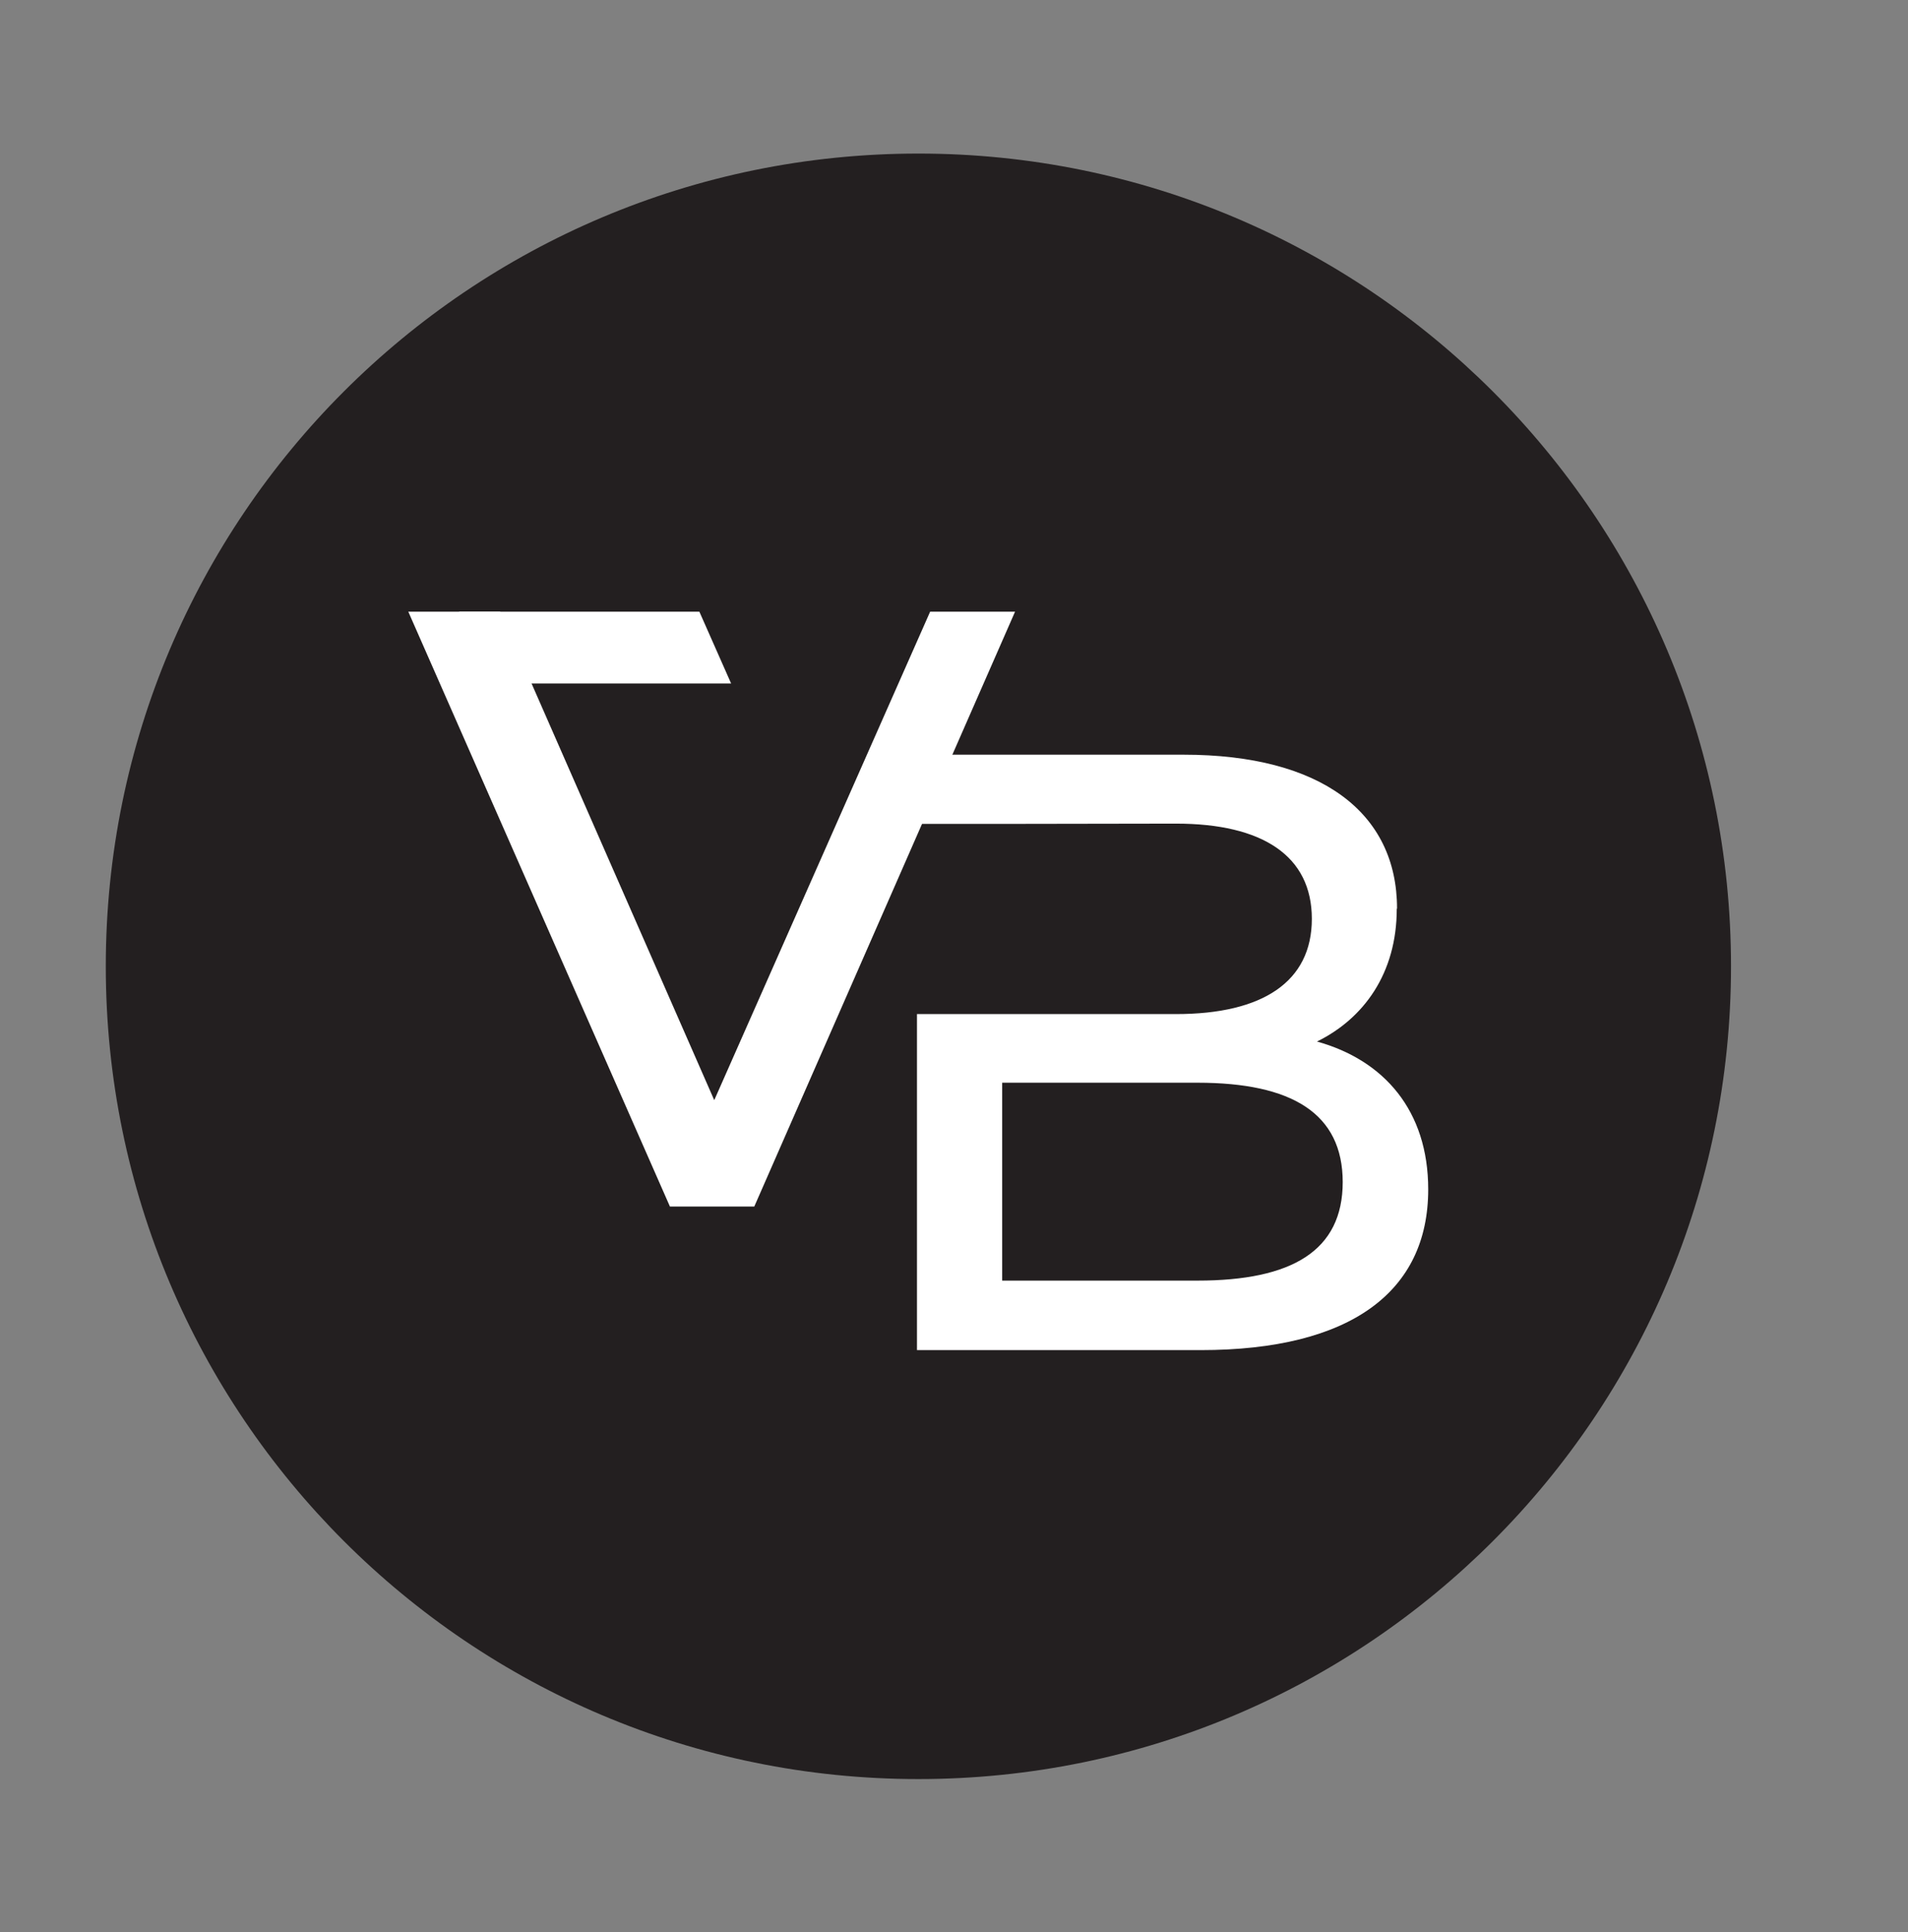 <svg xmlns="http://www.w3.org/2000/svg" xmlns:xlink="http://www.w3.org/1999/xlink" id="Layer_1" viewBox="0 0 66.73 67.57"><rect x="0" y="0" width="66.73" height="67.57" fill="#808080" stroke="none"/><defs><style>.cls-1{clip-path:url(#clippath);}.cls-2{fill:none;}.cls-2,.cls-3,.cls-4{stroke-width:0px;}.cls-5{clip-path:url(#clippath-1);}.cls-3{fill:#231f20;}.cls-4{fill:#fff;}</style><clipPath id="clippath"><rect class="cls-2" x="3.7" y="5.37" width="56.84" height="56.84"></rect></clipPath><clipPath id="clippath-1"><rect class="cls-2" x="3.7" y="5.37" width="56.84" height="56.84"></rect></clipPath></defs><rect class="cls-2" x="-666.47" y="4.1" width="669.47" height="151.99"></rect><g class="cls-1"><path class="cls-3" d="M32.12,62.21c15.7,0,28.42-12.73,28.42-28.42S47.82,5.37,32.12,5.37,3.7,18.09,3.7,33.79s12.73,28.42,28.42,28.42"></path></g><polygon class="cls-4" points="32.53 21.39 24.98 38.47 17.49 21.39 14.28 21.39 23.43 42.19 26.38 42.19 35.5 21.39 32.53 21.39"></polygon><polygon class="cls-4" points="16.06 23.9 25.57 23.9 24.46 21.39 16.06 21.39 16.06 23.9"></polygon><g class="cls-5"><path class="cls-4" d="M46.96,41.33c0,2.41-1.78,3.45-5.08,3.45h-6.83v-6.92h6.83c3.3,0,5.08,1.07,5.08,3.48M48.86,31.77c0-3.36-2.67-5.38-7.46-5.38h-9.33v2.42h2.97s6.09-.01,6.09-.01c3.03,0,4.75,1.13,4.75,3.33s-1.72,3.33-4.75,3.33h-6.09s-2.97,0-2.97,0v11.75h9.92c5.26,0,7.96-2.05,7.96-5.62,0-2.76-1.55-4.52-3.89-5.17,1.63-.8,2.79-2.38,2.79-4.64"></path></g></svg>